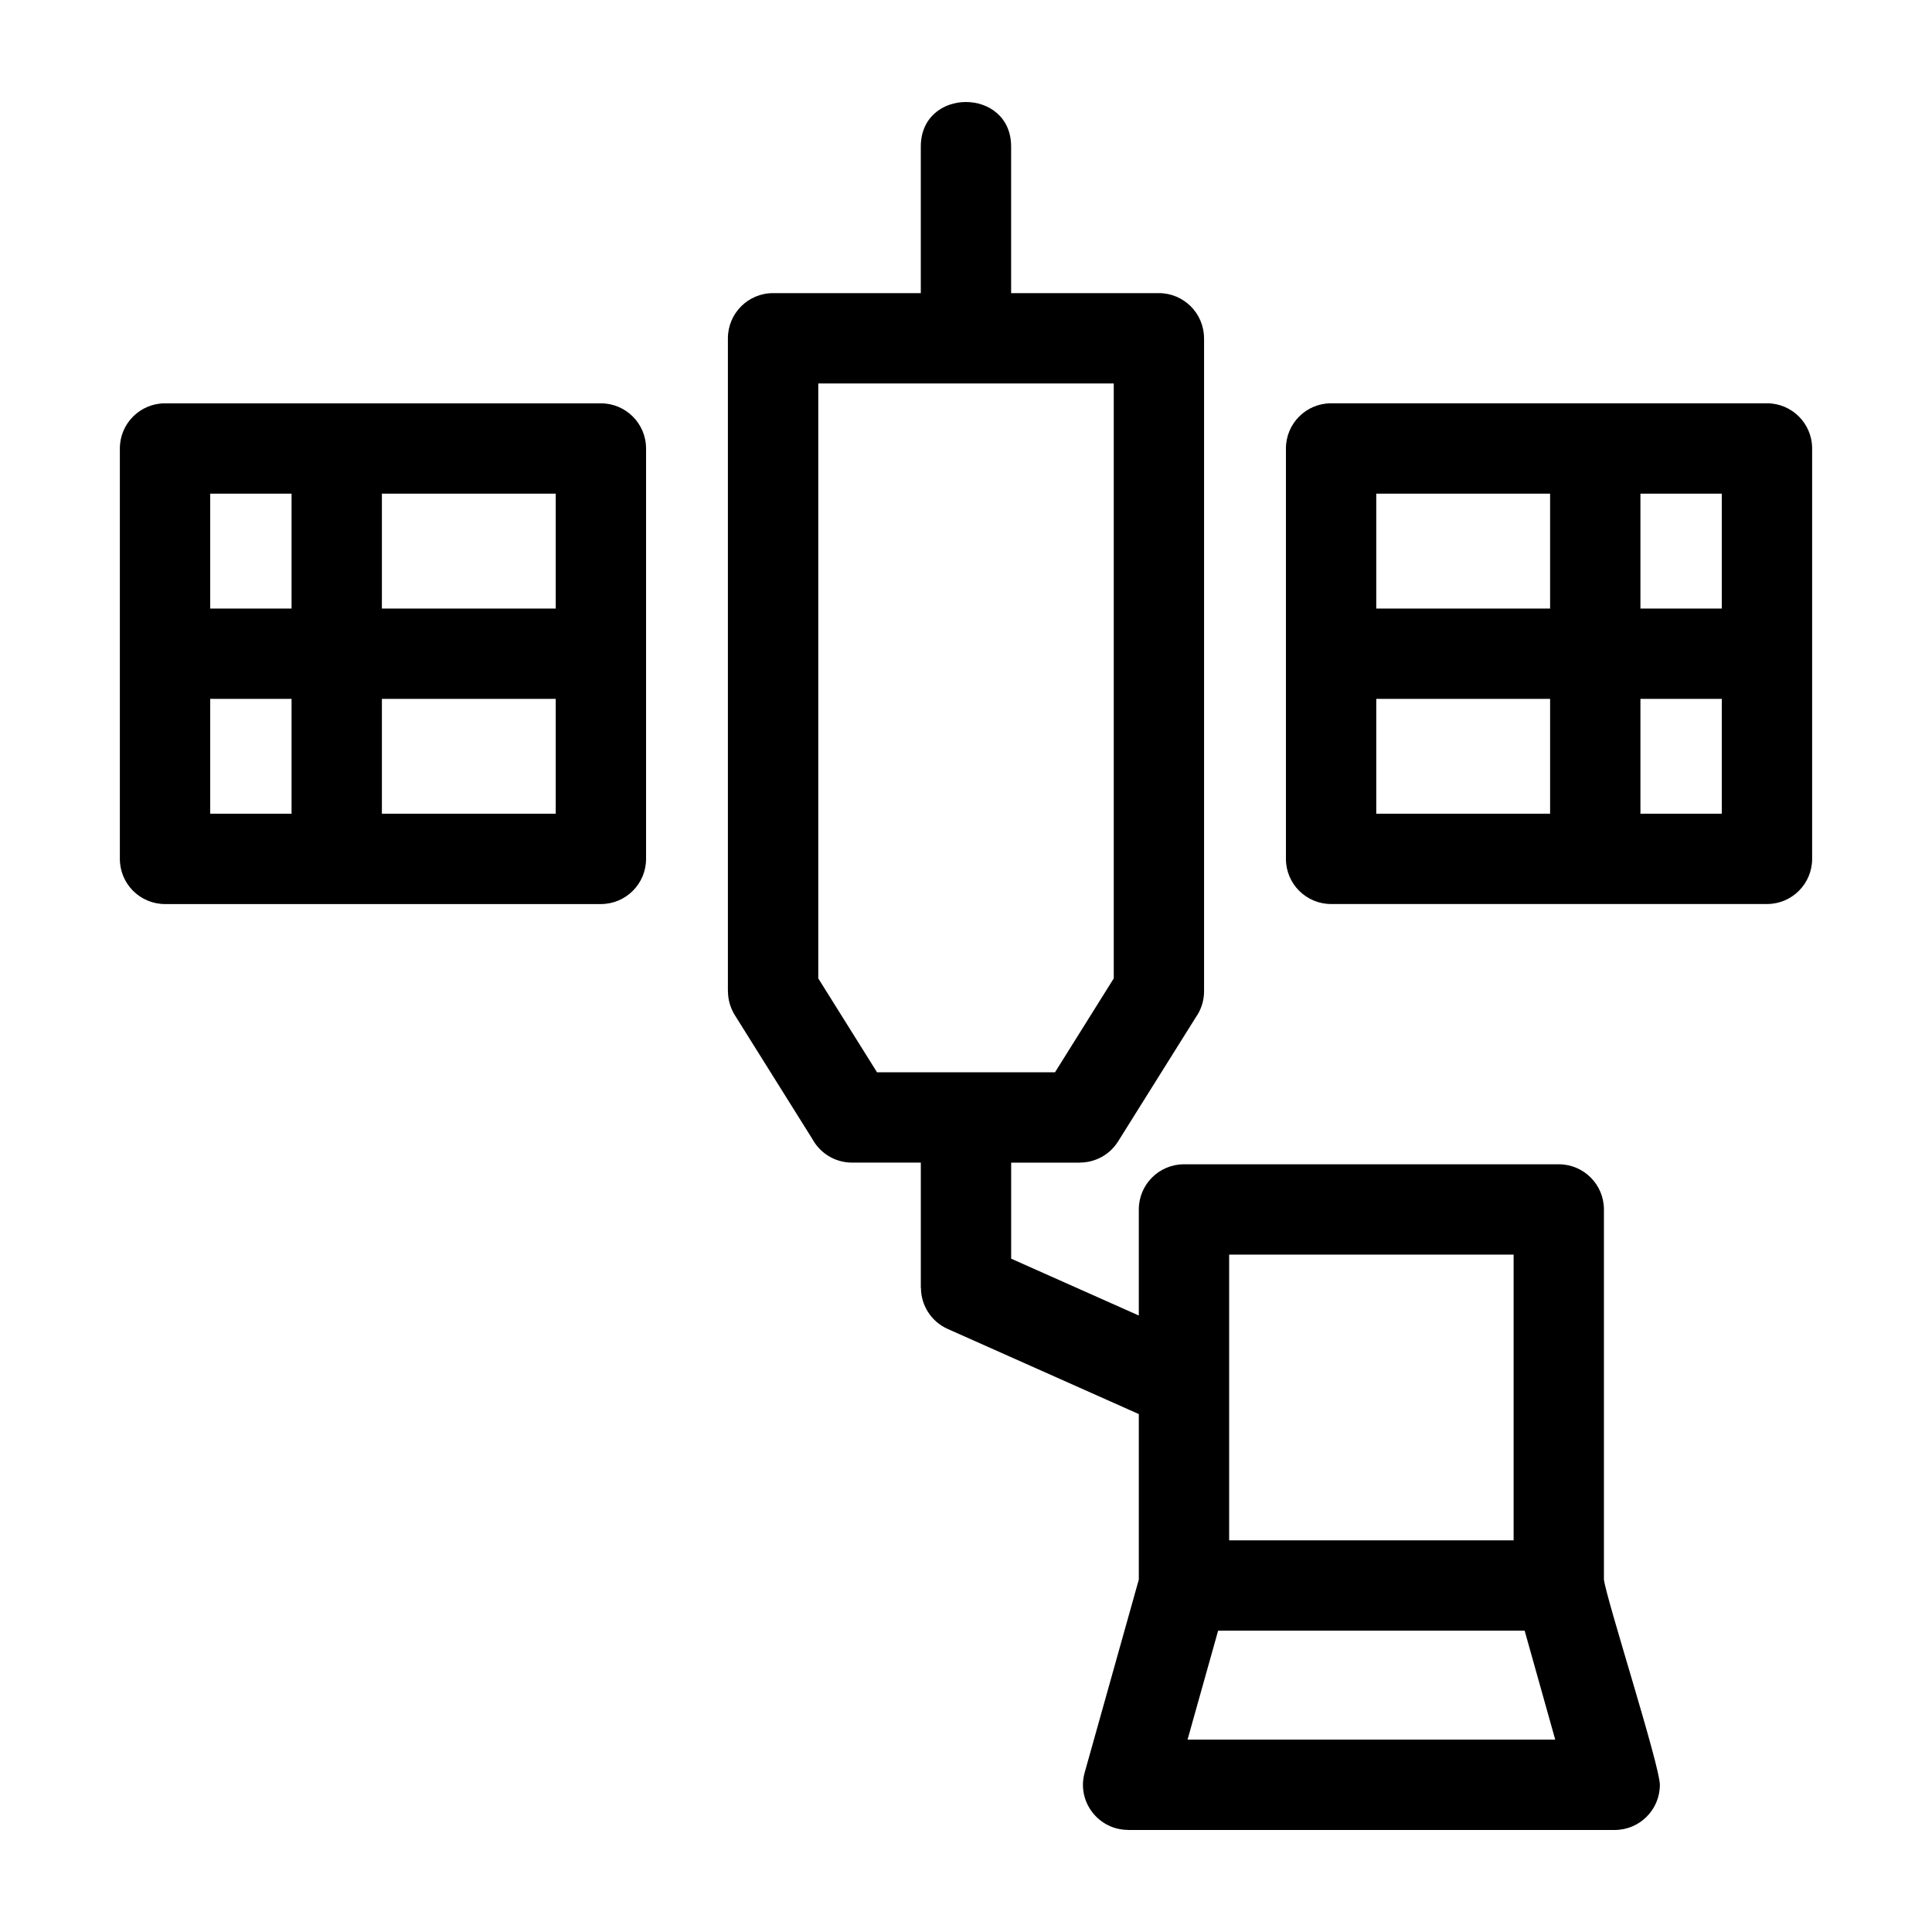 <?xml version="1.0" encoding="UTF-8"?>
<!-- Uploaded to: SVG Repo, www.svgrepo.com, Generator: SVG Repo Mixer Tools -->
<svg fill="#000000" width="800px" height="800px" version="1.1" viewBox="144 144 512 512" xmlns="http://www.w3.org/2000/svg">
 <path d="m463.09 233.66v173.04c0 2.582-0.82 4.977-2.215 6.934l-20.543 32.816c-2.262 3.637-6.16 5.637-10.145 5.641v0.02h-18.219v25.449l33.828 15.066v-28.105c0-6.609 5.356-11.973 11.965-11.973h99.332c6.609 0 11.965 5.363 11.965 11.973v98.102c0.773 5.594 14.824 49.277 14.824 54.375 0 6.609-5.363 11.965-11.973 11.965h-128.96v-0.02c-7.867-0.008-13.652-7.523-11.504-15.176l14.352-51.156v-43.867l-50.664-22.57c-4.434-1.977-7.062-6.332-7.07-10.891h-0.035v-33.18h-18.227c-4.535 0-8.48-2.523-10.508-6.242l-20.566-32.859c-1.219-1.965-1.805-4.152-1.805-6.309h-0.02v-173.04c0-6.609 5.363-11.973 11.965-11.973h39.156v-38.828c0-15.758 23.938-15.758 23.938 0v38.828h39.148c6.609 0 11.973 5.363 11.973 11.973zm93.062 371.36-8.105-28.879h-81.23l-8.105 28.879zm-11.027-128.54h-75.387v75.723h75.387zm-253.85-147.27h-46.07v30.43h46.07zm-70.008 0h-21.559v30.43h21.559zm-21.559-23.938h21.559v-30.449h-21.559zm45.496 0h46.07v-30.449h-46.07zm70.008-42.422v108.77c0 6.609-5.363 11.965-11.973 11.965h-115.51c-6.609 0-11.965-5.356-11.965-11.965v-108.77c0-6.606 5.356-11.965 11.965-11.965h115.51c6.609 0 11.973 5.363 11.973 11.965zm193.51 42.422h46.07v-30.449h-46.07zm70.008 0h21.559v-30.449h-21.559zm21.559 23.938h-21.559v30.43h21.559zm-45.496 0h-46.07v30.43h46.07zm-70.008 42.402v-108.77c0-6.606 5.363-11.965 11.973-11.965h115.51c6.609 0 11.965 5.363 11.965 11.965v108.77c0 6.609-5.356 11.965-11.965 11.965h-115.51c-6.609 0-11.973-5.356-11.973-11.965zm-45.629 31.676v-157.66h-78.305v157.66l15.566 24.875h47.172z"/>
</svg>